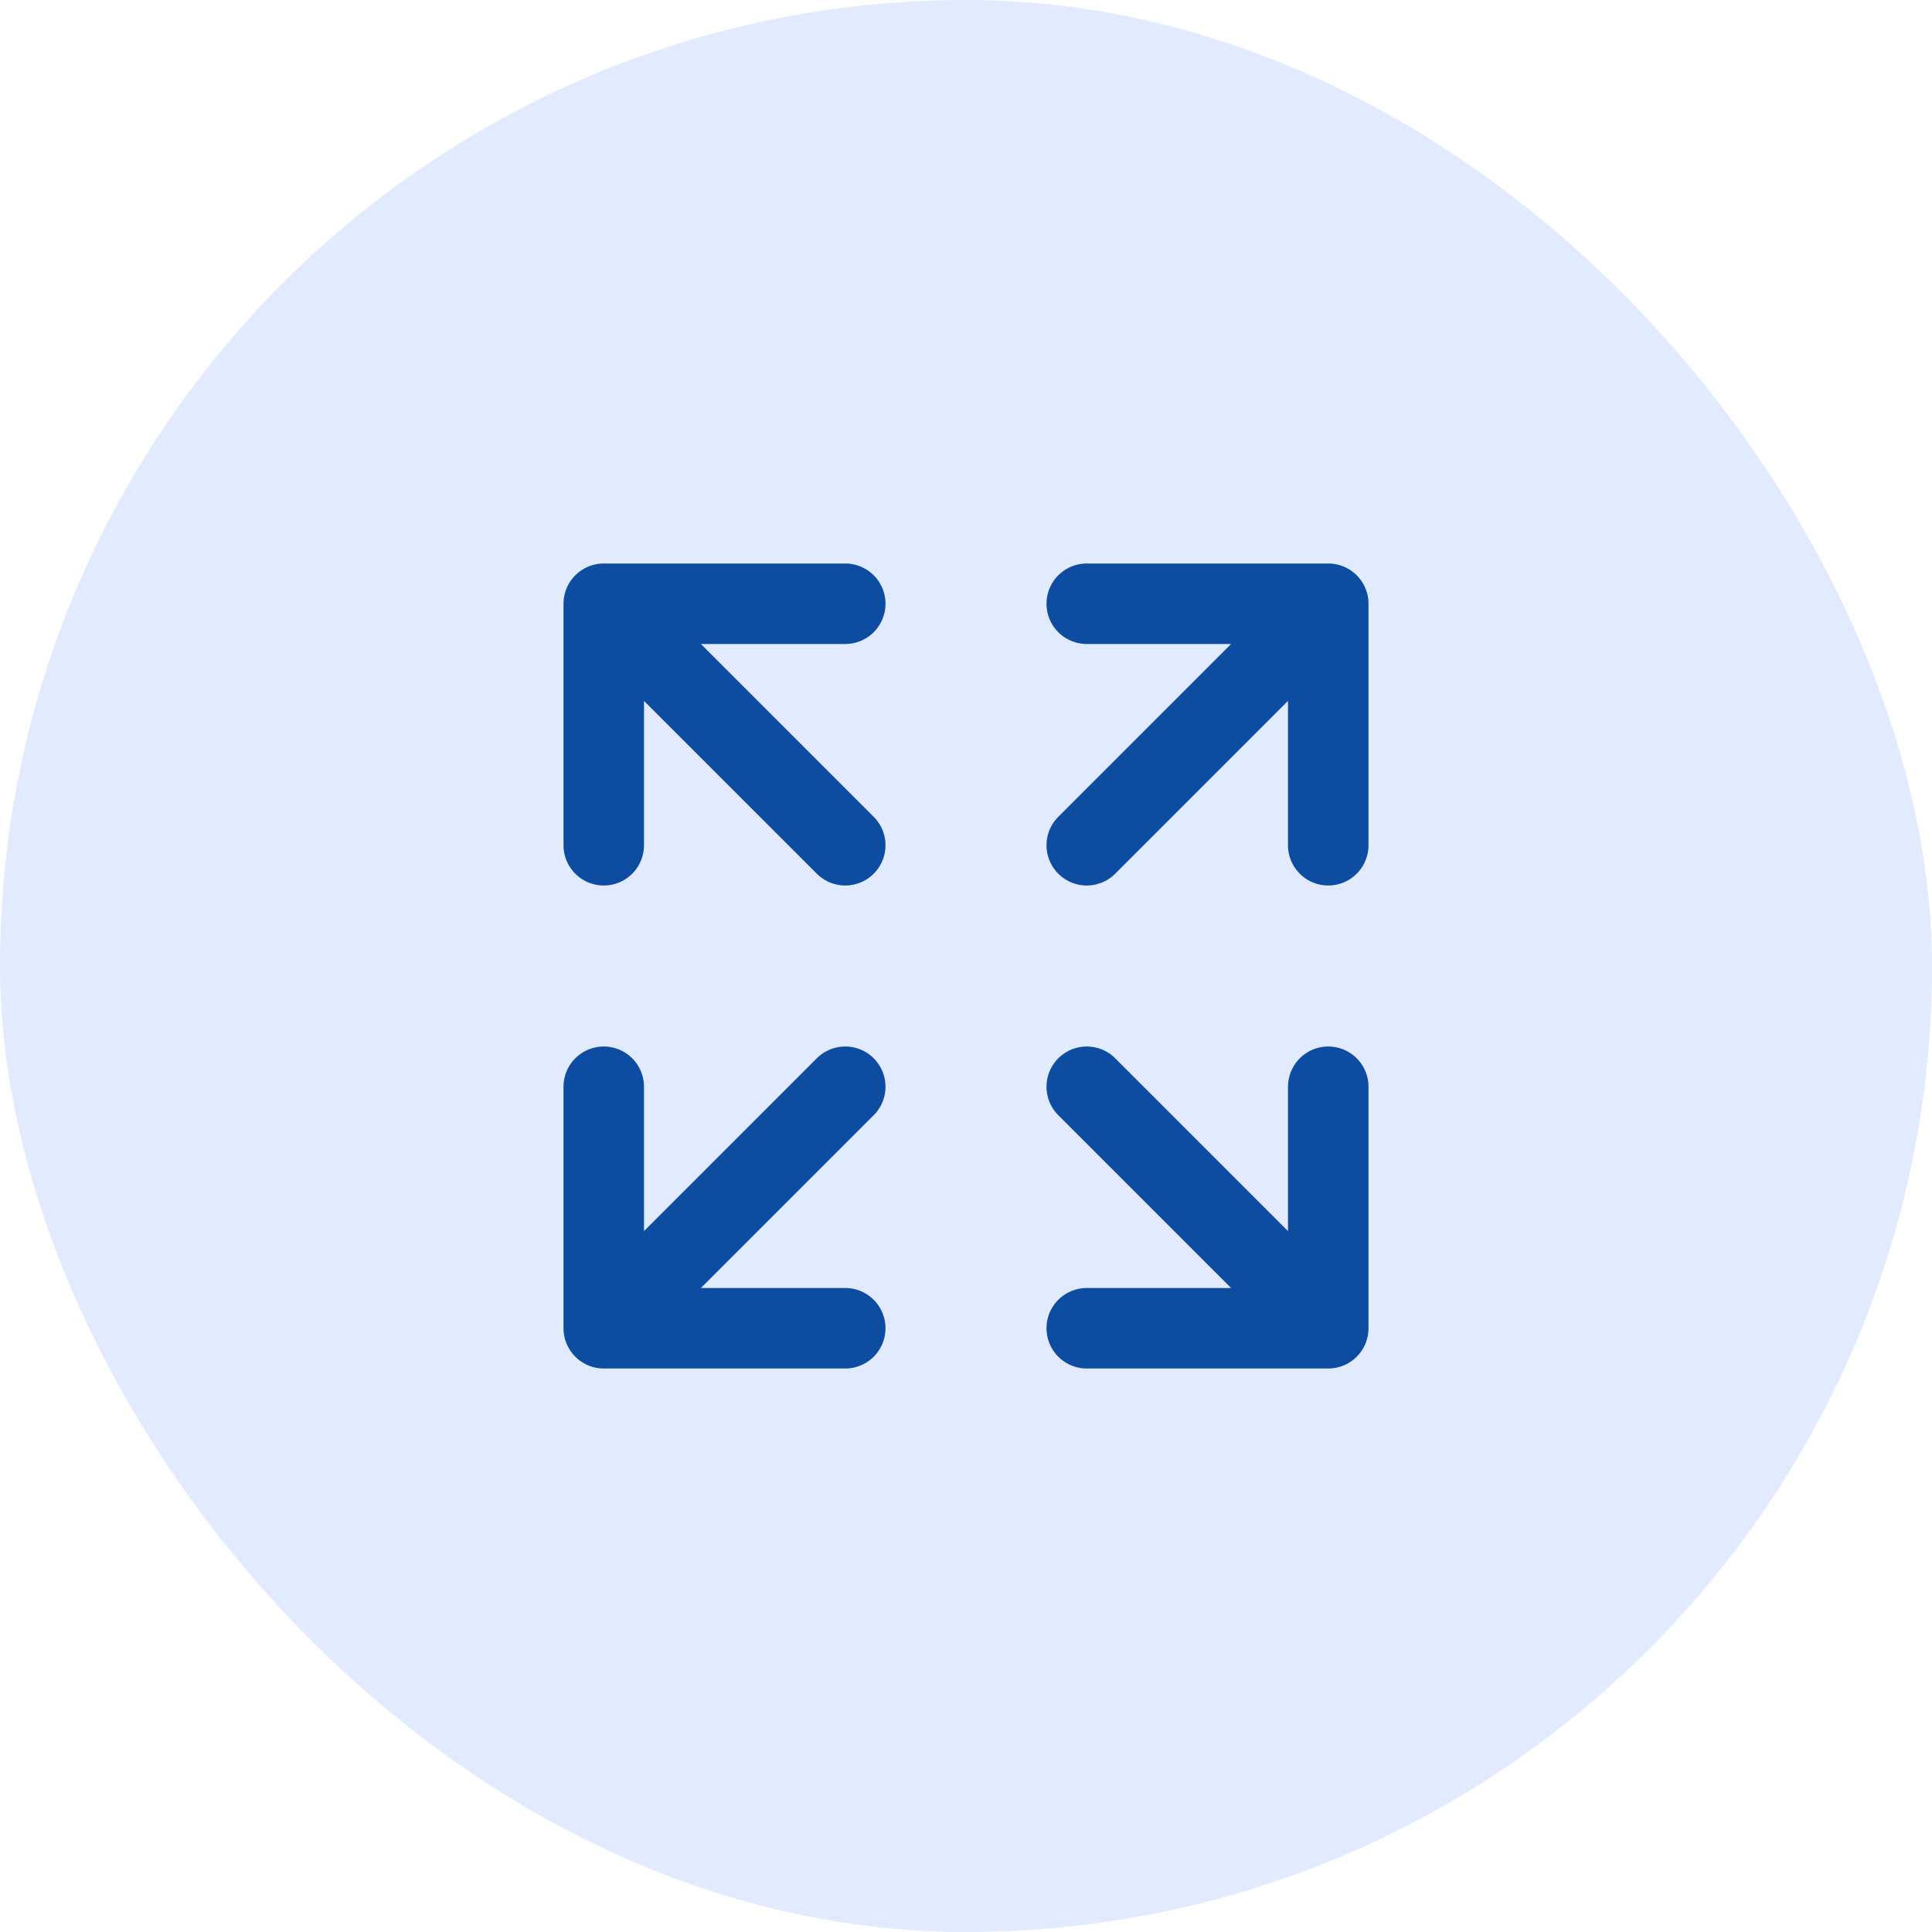 <svg width="48" height="48" viewBox="0 0 48 48" fill="none" xmlns="http://www.w3.org/2000/svg">
<rect width="48" height="48" rx="24" fill="#E1EAFF"/>
<path d="M27 21L33 15M33 15H27M33 15V21M21 21L15 15M15 15L15 21M15 15L21 15M21 27L15 33M15 33H21M15 33L15 27M27 27L33 33M33 33V27M33 33H27" stroke="#0C4DA2" stroke-width="2" stroke-linecap="round" stroke-linejoin="round"/>
</svg>
